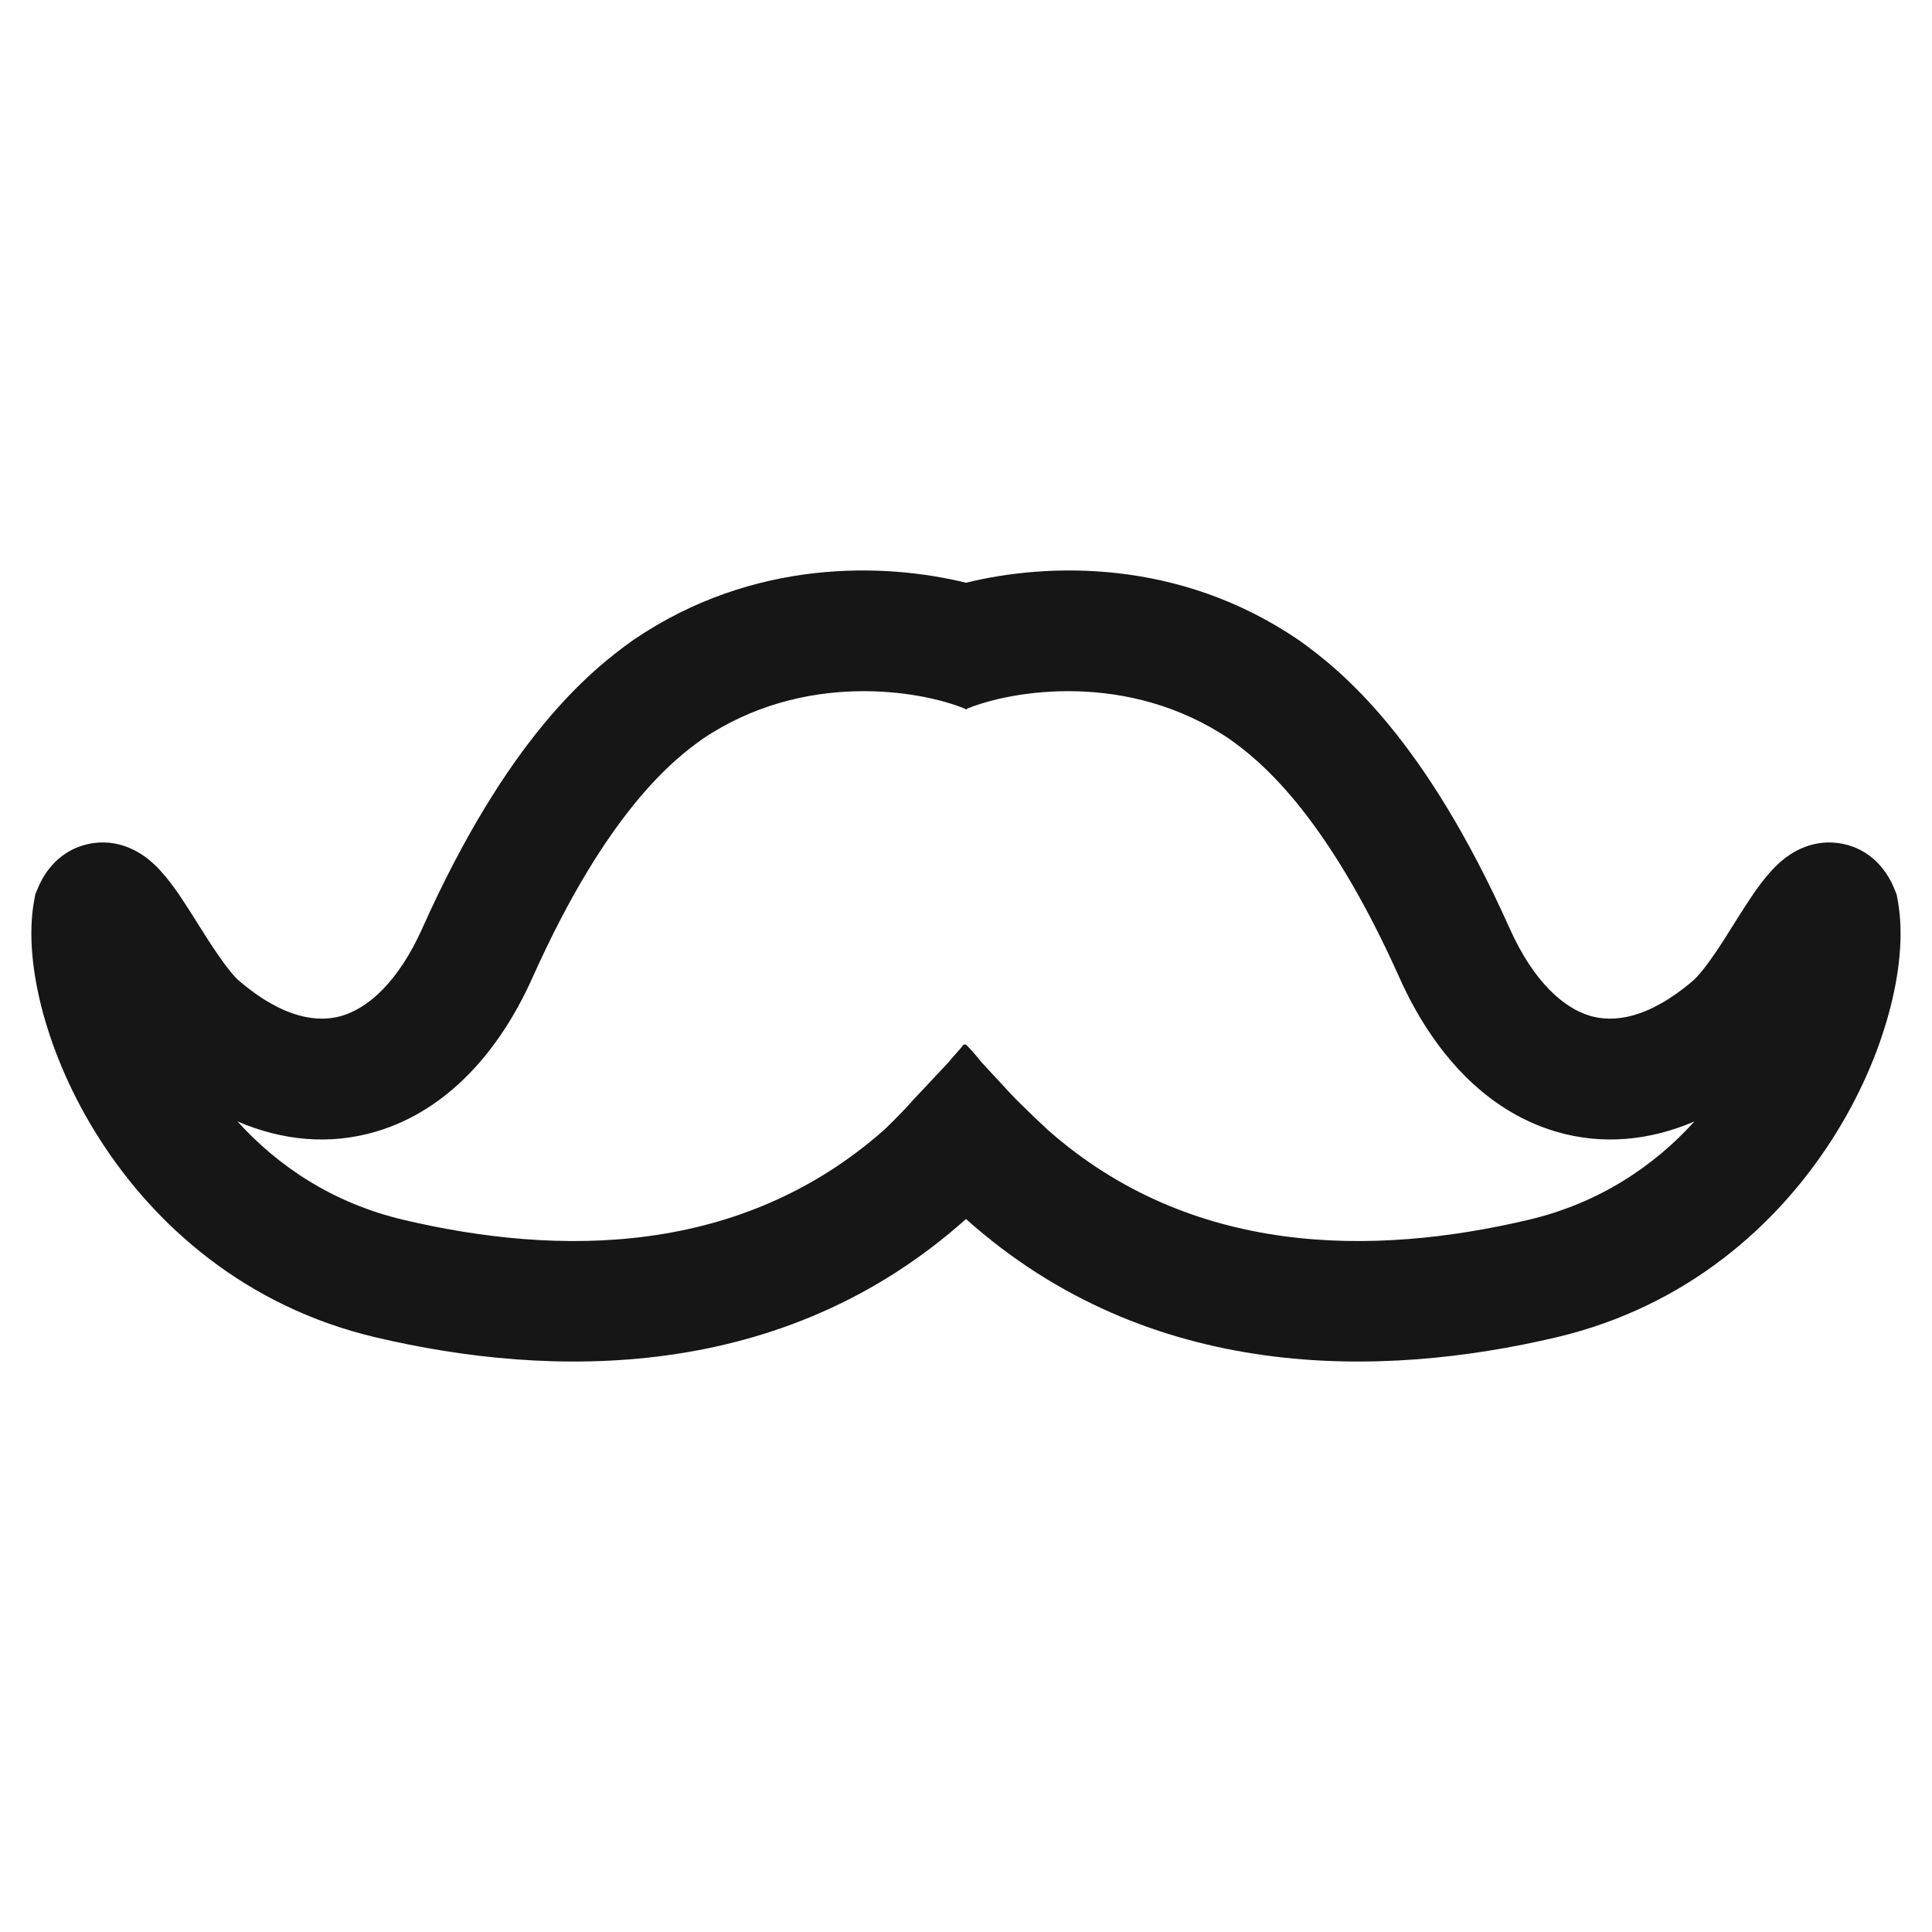 <svg width="24" height="24" viewBox="0 0 24 24" fill="none" xmlns="http://www.w3.org/2000/svg">
<path fill-rule="evenodd" clip-rule="evenodd" d="M11.987 8.804C11.435 8.577 9.988 8.328 8.725 9.181C8.395 9.417 7.552 10.05 6.615 12.144C6.205 13.061 5.554 13.796 4.671 14.057C4.097 14.227 3.511 14.171 2.95 13.931C3.45 14.483 4.13 14.945 5.012 15.153C6.945 15.609 9.201 15.611 10.984 14.035C10.984 14.035 11.182 13.848 11.35 13.657L11.783 13.196C11.815 13.152 11.939 13.021 11.971 12.976H12C12.08 13.055 12.162 13.157 12.193 13.196L12.569 13.602C12.705 13.746 13.015 14.035 13.015 14.035C14.798 15.611 17.054 15.609 18.988 15.153C19.869 14.945 20.549 14.483 21.049 13.931C20.488 14.171 19.902 14.227 19.328 14.057C18.445 13.796 17.794 13.061 17.384 12.144C16.447 10.05 15.604 9.417 15.274 9.181C14.012 8.328 12.564 8.577 12.012 8.804L12.008 8.813C12.006 8.812 12.003 8.811 12 8.809C11.996 8.811 11.993 8.812 11.991 8.813L11.987 8.804ZM12 7.239C10.99 6.991 9.362 6.935 7.875 7.945L7.868 7.95L7.86 7.955C7.326 8.336 6.303 9.171 5.246 11.532C4.941 12.213 4.562 12.526 4.246 12.619C3.958 12.704 3.532 12.662 2.972 12.186C2.913 12.136 2.82 12.025 2.692 11.837C2.611 11.719 2.541 11.607 2.466 11.489C2.421 11.416 2.374 11.341 2.322 11.261C2.22 11.104 2.051 10.843 1.85 10.68C1.761 10.607 1.478 10.399 1.092 10.486C0.687 10.576 0.521 10.907 0.467 11.041L0.438 11.112L0.424 11.188C0.348 11.606 0.404 12.105 0.536 12.59C0.673 13.09 0.906 13.634 1.244 14.16C1.92 15.213 3.039 16.229 4.667 16.613C6.839 17.125 9.717 17.184 12 15.143C14.282 17.184 17.16 17.125 19.332 16.613C20.961 16.229 22.079 15.213 22.755 14.16C23.093 13.634 23.327 13.09 23.463 12.59C23.596 12.105 23.651 11.606 23.575 11.188L23.561 11.112L23.532 11.041C23.478 10.907 23.312 10.576 22.907 10.486C22.521 10.399 22.238 10.607 22.149 10.68C21.948 10.843 21.779 11.104 21.677 11.261C21.625 11.341 21.578 11.416 21.533 11.488C21.459 11.607 21.388 11.719 21.308 11.837C21.18 12.025 21.086 12.136 21.027 12.186C20.467 12.662 20.041 12.704 19.753 12.619C19.437 12.526 19.058 12.213 18.753 11.532C17.697 9.171 16.673 8.336 16.139 7.955L16.132 7.95L16.124 7.945C14.637 6.935 13.009 6.991 12 7.239Z" fill="#161616"/>
</svg>
